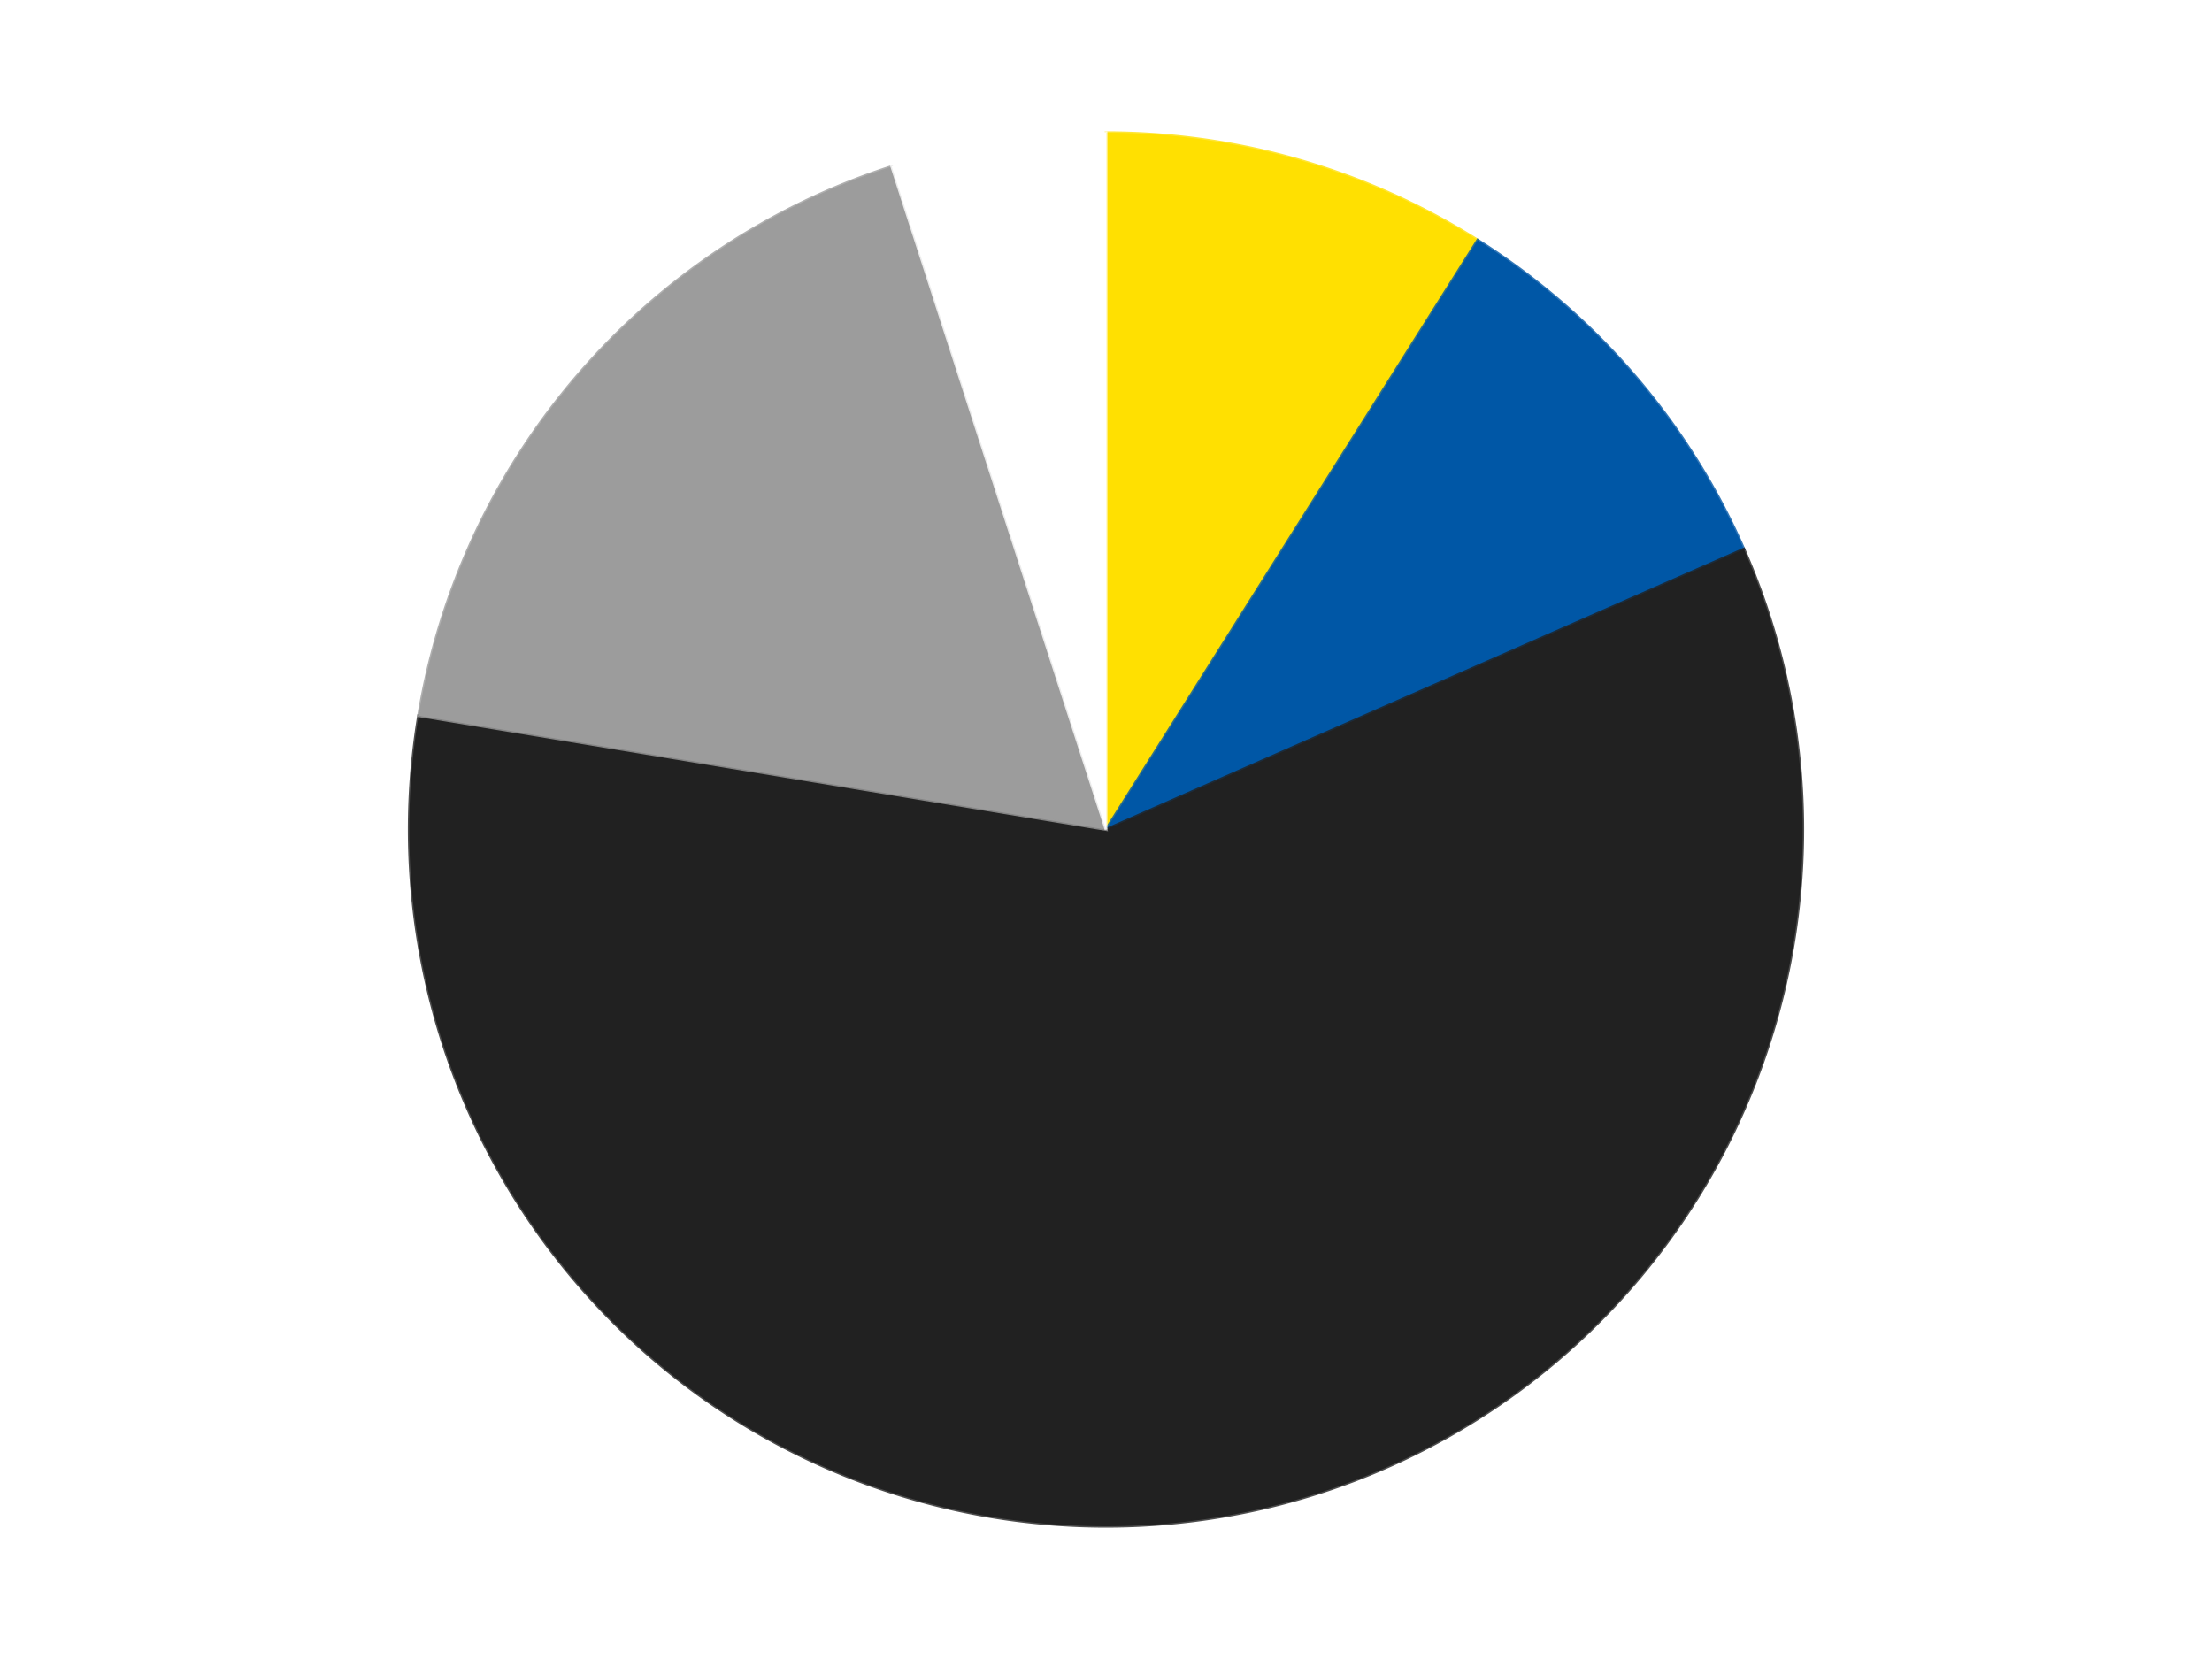 <?xml version='1.0' encoding='utf-8'?>
<svg xmlns="http://www.w3.org/2000/svg" xmlns:xlink="http://www.w3.org/1999/xlink" id="chart-c1c0efda-c3a8-411b-be37-fb4a2325da80" class="pygal-chart" viewBox="0 0 800 600"><!--Generated with pygal 3.0.4 (lxml) ©Kozea 2012-2016 on 2024-07-06--><!--http://pygal.org--><!--http://github.com/Kozea/pygal--><defs><style type="text/css">#chart-c1c0efda-c3a8-411b-be37-fb4a2325da80{-webkit-user-select:none;-webkit-font-smoothing:antialiased;font-family:Consolas,"Liberation Mono",Menlo,Courier,monospace}#chart-c1c0efda-c3a8-411b-be37-fb4a2325da80 .title{font-family:Consolas,"Liberation Mono",Menlo,Courier,monospace;font-size:16px}#chart-c1c0efda-c3a8-411b-be37-fb4a2325da80 .legends .legend text{font-family:Consolas,"Liberation Mono",Menlo,Courier,monospace;font-size:14px}#chart-c1c0efda-c3a8-411b-be37-fb4a2325da80 .axis text{font-family:Consolas,"Liberation Mono",Menlo,Courier,monospace;font-size:10px}#chart-c1c0efda-c3a8-411b-be37-fb4a2325da80 .axis text.major{font-family:Consolas,"Liberation Mono",Menlo,Courier,monospace;font-size:10px}#chart-c1c0efda-c3a8-411b-be37-fb4a2325da80 .text-overlay text.value{font-family:Consolas,"Liberation Mono",Menlo,Courier,monospace;font-size:16px}#chart-c1c0efda-c3a8-411b-be37-fb4a2325da80 .text-overlay text.label{font-family:Consolas,"Liberation Mono",Menlo,Courier,monospace;font-size:10px}#chart-c1c0efda-c3a8-411b-be37-fb4a2325da80 .tooltip{font-family:Consolas,"Liberation Mono",Menlo,Courier,monospace;font-size:14px}#chart-c1c0efda-c3a8-411b-be37-fb4a2325da80 text.no_data{font-family:Consolas,"Liberation Mono",Menlo,Courier,monospace;font-size:64px}
#chart-c1c0efda-c3a8-411b-be37-fb4a2325da80{background-color:transparent}#chart-c1c0efda-c3a8-411b-be37-fb4a2325da80 path,#chart-c1c0efda-c3a8-411b-be37-fb4a2325da80 line,#chart-c1c0efda-c3a8-411b-be37-fb4a2325da80 rect,#chart-c1c0efda-c3a8-411b-be37-fb4a2325da80 circle{-webkit-transition:150ms;-moz-transition:150ms;transition:150ms}#chart-c1c0efda-c3a8-411b-be37-fb4a2325da80 .graph &gt; .background{fill:transparent}#chart-c1c0efda-c3a8-411b-be37-fb4a2325da80 .plot &gt; .background{fill:transparent}#chart-c1c0efda-c3a8-411b-be37-fb4a2325da80 .graph{fill:rgba(0,0,0,.87)}#chart-c1c0efda-c3a8-411b-be37-fb4a2325da80 text.no_data{fill:rgba(0,0,0,1)}#chart-c1c0efda-c3a8-411b-be37-fb4a2325da80 .title{fill:rgba(0,0,0,1)}#chart-c1c0efda-c3a8-411b-be37-fb4a2325da80 .legends .legend text{fill:rgba(0,0,0,.87)}#chart-c1c0efda-c3a8-411b-be37-fb4a2325da80 .legends .legend:hover text{fill:rgba(0,0,0,1)}#chart-c1c0efda-c3a8-411b-be37-fb4a2325da80 .axis .line{stroke:rgba(0,0,0,1)}#chart-c1c0efda-c3a8-411b-be37-fb4a2325da80 .axis .guide.line{stroke:rgba(0,0,0,.54)}#chart-c1c0efda-c3a8-411b-be37-fb4a2325da80 .axis .major.line{stroke:rgba(0,0,0,.87)}#chart-c1c0efda-c3a8-411b-be37-fb4a2325da80 .axis text.major{fill:rgba(0,0,0,1)}#chart-c1c0efda-c3a8-411b-be37-fb4a2325da80 .axis.y .guides:hover .guide.line,#chart-c1c0efda-c3a8-411b-be37-fb4a2325da80 .line-graph .axis.x .guides:hover .guide.line,#chart-c1c0efda-c3a8-411b-be37-fb4a2325da80 .stackedline-graph .axis.x .guides:hover .guide.line,#chart-c1c0efda-c3a8-411b-be37-fb4a2325da80 .xy-graph .axis.x .guides:hover .guide.line{stroke:rgba(0,0,0,1)}#chart-c1c0efda-c3a8-411b-be37-fb4a2325da80 .axis .guides:hover text{fill:rgba(0,0,0,1)}#chart-c1c0efda-c3a8-411b-be37-fb4a2325da80 .reactive{fill-opacity:1.0;stroke-opacity:.8;stroke-width:1}#chart-c1c0efda-c3a8-411b-be37-fb4a2325da80 .ci{stroke:rgba(0,0,0,.87)}#chart-c1c0efda-c3a8-411b-be37-fb4a2325da80 .reactive.active,#chart-c1c0efda-c3a8-411b-be37-fb4a2325da80 .active .reactive{fill-opacity:0.6;stroke-opacity:.9;stroke-width:4}#chart-c1c0efda-c3a8-411b-be37-fb4a2325da80 .ci .reactive.active{stroke-width:1.5}#chart-c1c0efda-c3a8-411b-be37-fb4a2325da80 .series text{fill:rgba(0,0,0,1)}#chart-c1c0efda-c3a8-411b-be37-fb4a2325da80 .tooltip rect{fill:transparent;stroke:rgba(0,0,0,1);-webkit-transition:opacity 150ms;-moz-transition:opacity 150ms;transition:opacity 150ms}#chart-c1c0efda-c3a8-411b-be37-fb4a2325da80 .tooltip .label{fill:rgba(0,0,0,.87)}#chart-c1c0efda-c3a8-411b-be37-fb4a2325da80 .tooltip .label{fill:rgba(0,0,0,.87)}#chart-c1c0efda-c3a8-411b-be37-fb4a2325da80 .tooltip .legend{font-size:.8em;fill:rgba(0,0,0,.54)}#chart-c1c0efda-c3a8-411b-be37-fb4a2325da80 .tooltip .x_label{font-size:.6em;fill:rgba(0,0,0,1)}#chart-c1c0efda-c3a8-411b-be37-fb4a2325da80 .tooltip .xlink{font-size:.5em;text-decoration:underline}#chart-c1c0efda-c3a8-411b-be37-fb4a2325da80 .tooltip .value{font-size:1.5em}#chart-c1c0efda-c3a8-411b-be37-fb4a2325da80 .bound{font-size:.5em}#chart-c1c0efda-c3a8-411b-be37-fb4a2325da80 .max-value{font-size:.75em;fill:rgba(0,0,0,.54)}#chart-c1c0efda-c3a8-411b-be37-fb4a2325da80 .map-element{fill:transparent;stroke:rgba(0,0,0,.54) !important}#chart-c1c0efda-c3a8-411b-be37-fb4a2325da80 .map-element .reactive{fill-opacity:inherit;stroke-opacity:inherit}#chart-c1c0efda-c3a8-411b-be37-fb4a2325da80 .color-0,#chart-c1c0efda-c3a8-411b-be37-fb4a2325da80 .color-0 a:visited{stroke:#F44336;fill:#F44336}#chart-c1c0efda-c3a8-411b-be37-fb4a2325da80 .color-1,#chart-c1c0efda-c3a8-411b-be37-fb4a2325da80 .color-1 a:visited{stroke:#3F51B5;fill:#3F51B5}#chart-c1c0efda-c3a8-411b-be37-fb4a2325da80 .color-2,#chart-c1c0efda-c3a8-411b-be37-fb4a2325da80 .color-2 a:visited{stroke:#009688;fill:#009688}#chart-c1c0efda-c3a8-411b-be37-fb4a2325da80 .color-3,#chart-c1c0efda-c3a8-411b-be37-fb4a2325da80 .color-3 a:visited{stroke:#FFC107;fill:#FFC107}#chart-c1c0efda-c3a8-411b-be37-fb4a2325da80 .color-4,#chart-c1c0efda-c3a8-411b-be37-fb4a2325da80 .color-4 a:visited{stroke:#FF5722;fill:#FF5722}#chart-c1c0efda-c3a8-411b-be37-fb4a2325da80 .text-overlay .color-0 text{fill:black}#chart-c1c0efda-c3a8-411b-be37-fb4a2325da80 .text-overlay .color-1 text{fill:black}#chart-c1c0efda-c3a8-411b-be37-fb4a2325da80 .text-overlay .color-2 text{fill:black}#chart-c1c0efda-c3a8-411b-be37-fb4a2325da80 .text-overlay .color-3 text{fill:black}#chart-c1c0efda-c3a8-411b-be37-fb4a2325da80 .text-overlay .color-4 text{fill:black}
#chart-c1c0efda-c3a8-411b-be37-fb4a2325da80 text.no_data{text-anchor:middle}#chart-c1c0efda-c3a8-411b-be37-fb4a2325da80 .guide.line{fill:none}#chart-c1c0efda-c3a8-411b-be37-fb4a2325da80 .centered{text-anchor:middle}#chart-c1c0efda-c3a8-411b-be37-fb4a2325da80 .title{text-anchor:middle}#chart-c1c0efda-c3a8-411b-be37-fb4a2325da80 .legends .legend text{fill-opacity:1}#chart-c1c0efda-c3a8-411b-be37-fb4a2325da80 .axis.x text{text-anchor:middle}#chart-c1c0efda-c3a8-411b-be37-fb4a2325da80 .axis.x:not(.web) text[transform]{text-anchor:start}#chart-c1c0efda-c3a8-411b-be37-fb4a2325da80 .axis.x:not(.web) text[transform].backwards{text-anchor:end}#chart-c1c0efda-c3a8-411b-be37-fb4a2325da80 .axis.y text{text-anchor:end}#chart-c1c0efda-c3a8-411b-be37-fb4a2325da80 .axis.y text[transform].backwards{text-anchor:start}#chart-c1c0efda-c3a8-411b-be37-fb4a2325da80 .axis.y2 text{text-anchor:start}#chart-c1c0efda-c3a8-411b-be37-fb4a2325da80 .axis.y2 text[transform].backwards{text-anchor:end}#chart-c1c0efda-c3a8-411b-be37-fb4a2325da80 .axis .guide.line{stroke-dasharray:4,4;stroke:black}#chart-c1c0efda-c3a8-411b-be37-fb4a2325da80 .axis .major.guide.line{stroke-dasharray:6,6;stroke:black}#chart-c1c0efda-c3a8-411b-be37-fb4a2325da80 .horizontal .axis.y .guide.line,#chart-c1c0efda-c3a8-411b-be37-fb4a2325da80 .horizontal .axis.y2 .guide.line,#chart-c1c0efda-c3a8-411b-be37-fb4a2325da80 .vertical .axis.x .guide.line{opacity:0}#chart-c1c0efda-c3a8-411b-be37-fb4a2325da80 .horizontal .axis.always_show .guide.line,#chart-c1c0efda-c3a8-411b-be37-fb4a2325da80 .vertical .axis.always_show .guide.line{opacity:1 !important}#chart-c1c0efda-c3a8-411b-be37-fb4a2325da80 .axis.y .guides:hover .guide.line,#chart-c1c0efda-c3a8-411b-be37-fb4a2325da80 .axis.y2 .guides:hover .guide.line,#chart-c1c0efda-c3a8-411b-be37-fb4a2325da80 .axis.x .guides:hover .guide.line{opacity:1}#chart-c1c0efda-c3a8-411b-be37-fb4a2325da80 .axis .guides:hover text{opacity:1}#chart-c1c0efda-c3a8-411b-be37-fb4a2325da80 .nofill{fill:none}#chart-c1c0efda-c3a8-411b-be37-fb4a2325da80 .subtle-fill{fill-opacity:.2}#chart-c1c0efda-c3a8-411b-be37-fb4a2325da80 .dot{stroke-width:1px;fill-opacity:1;stroke-opacity:1}#chart-c1c0efda-c3a8-411b-be37-fb4a2325da80 .dot.active{stroke-width:5px}#chart-c1c0efda-c3a8-411b-be37-fb4a2325da80 .dot.negative{fill:transparent}#chart-c1c0efda-c3a8-411b-be37-fb4a2325da80 text,#chart-c1c0efda-c3a8-411b-be37-fb4a2325da80 tspan{stroke:none !important}#chart-c1c0efda-c3a8-411b-be37-fb4a2325da80 .series text.active{opacity:1}#chart-c1c0efda-c3a8-411b-be37-fb4a2325da80 .tooltip rect{fill-opacity:.95;stroke-width:.5}#chart-c1c0efda-c3a8-411b-be37-fb4a2325da80 .tooltip text{fill-opacity:1}#chart-c1c0efda-c3a8-411b-be37-fb4a2325da80 .showable{visibility:hidden}#chart-c1c0efda-c3a8-411b-be37-fb4a2325da80 .showable.shown{visibility:visible}#chart-c1c0efda-c3a8-411b-be37-fb4a2325da80 .gauge-background{fill:rgba(229,229,229,1);stroke:none}#chart-c1c0efda-c3a8-411b-be37-fb4a2325da80 .bg-lines{stroke:transparent;stroke-width:2px}</style><script type="text/javascript">window.pygal = window.pygal || {};window.pygal.config = window.pygal.config || {};window.pygal.config['c1c0efda-c3a8-411b-be37-fb4a2325da80'] = {"allow_interruptions": false, "box_mode": "extremes", "classes": ["pygal-chart"], "css": ["file://style.css", "file://graph.css"], "defs": [], "disable_xml_declaration": false, "dots_size": 2.5, "dynamic_print_values": false, "explicit_size": false, "fill": false, "force_uri_protocol": "https", "formatter": null, "half_pie": false, "height": 600, "include_x_axis": false, "inner_radius": 0, "interpolate": null, "interpolation_parameters": {}, "interpolation_precision": 250, "inverse_y_axis": false, "js": ["//kozea.github.io/pygal.js/2.0.x/pygal-tooltips.min.js"], "legend_at_bottom": false, "legend_at_bottom_columns": null, "legend_box_size": 12, "logarithmic": false, "margin": 20, "margin_bottom": null, "margin_left": null, "margin_right": null, "margin_top": null, "max_scale": 16, "min_scale": 4, "missing_value_fill_truncation": "x", "no_data_text": "No data", "no_prefix": false, "order_min": null, "pretty_print": false, "print_labels": false, "print_values": false, "print_values_position": "center", "print_zeroes": true, "range": null, "rounded_bars": null, "secondary_range": null, "show_dots": true, "show_legend": false, "show_minor_x_labels": true, "show_minor_y_labels": true, "show_only_major_dots": false, "show_x_guides": false, "show_x_labels": true, "show_y_guides": true, "show_y_labels": true, "spacing": 10, "stack_from_top": false, "strict": false, "stroke": true, "stroke_style": null, "style": {"background": "transparent", "ci_colors": [], "colors": ["#F44336", "#3F51B5", "#009688", "#FFC107", "#FF5722", "#9C27B0", "#03A9F4", "#8BC34A", "#FF9800", "#E91E63", "#2196F3", "#4CAF50", "#FFEB3B", "#673AB7", "#00BCD4", "#CDDC39", "#9E9E9E", "#607D8B"], "dot_opacity": "1", "font_family": "Consolas, \"Liberation Mono\", Menlo, Courier, monospace", "foreground": "rgba(0, 0, 0, .87)", "foreground_strong": "rgba(0, 0, 0, 1)", "foreground_subtle": "rgba(0, 0, 0, .54)", "guide_stroke_color": "black", "guide_stroke_dasharray": "4,4", "label_font_family": "Consolas, \"Liberation Mono\", Menlo, Courier, monospace", "label_font_size": 10, "legend_font_family": "Consolas, \"Liberation Mono\", Menlo, Courier, monospace", "legend_font_size": 14, "major_guide_stroke_color": "black", "major_guide_stroke_dasharray": "6,6", "major_label_font_family": "Consolas, \"Liberation Mono\", Menlo, Courier, monospace", "major_label_font_size": 10, "no_data_font_family": "Consolas, \"Liberation Mono\", Menlo, Courier, monospace", "no_data_font_size": 64, "opacity": "1.0", "opacity_hover": "0.6", "plot_background": "transparent", "stroke_opacity": ".8", "stroke_opacity_hover": ".9", "stroke_width": "1", "stroke_width_hover": "4", "title_font_family": "Consolas, \"Liberation Mono\", Menlo, Courier, monospace", "title_font_size": 16, "tooltip_font_family": "Consolas, \"Liberation Mono\", Menlo, Courier, monospace", "tooltip_font_size": 14, "transition": "150ms", "value_background": "rgba(229, 229, 229, 1)", "value_colors": [], "value_font_family": "Consolas, \"Liberation Mono\", Menlo, Courier, monospace", "value_font_size": 16, "value_label_font_family": "Consolas, \"Liberation Mono\", Menlo, Courier, monospace", "value_label_font_size": 10}, "title": null, "tooltip_border_radius": 0, "tooltip_fancy_mode": true, "truncate_label": null, "truncate_legend": null, "width": 800, "x_label_rotation": 0, "x_labels": null, "x_labels_major": null, "x_labels_major_count": null, "x_labels_major_every": null, "x_title": null, "xrange": null, "y_label_rotation": 0, "y_labels": null, "y_labels_major": null, "y_labels_major_count": null, "y_labels_major_every": null, "y_title": null, "zero": 0, "legends": ["Yellow", "Blue", "Black", "Light Gray", "White"]}</script><script type="text/javascript" xlink:href="https://kozea.github.io/pygal.js/2.0.x/pygal-tooltips.min.js"/></defs><title>Pygal</title><g class="graph pie-graph vertical"><rect x="0" y="0" width="800" height="600" class="background"/><g transform="translate(20, 20)" class="plot"><rect x="0" y="0" width="760" height="560" class="background"/><g class="series serie-0 color-0"><g class="slices"><g class="slice" style="fill: #FFE001; stroke: #FFE001"><path d="M380 28 A252 252 0 0 1 514.429 66.85 L380 280 A0 0 0 0 0 380 280 z" class="slice reactive tooltip-trigger"/><desc class="value">18</desc><desc class="x centered">414.98264017482506</desc><desc class="y centered">158.95366636531816</desc></g></g></g><g class="series serie-1 color-1"><g class="slices"><g class="slice" style="fill: #0057A6; stroke: #0057A6"><path d="M514.429 66.85 A252 252 0 0 1 610.692 178.583 L380 280 A0 0 0 0 0 380 280 z" class="slice reactive tooltip-trigger"/><desc class="value">19</desc><desc class="x centered">475.4585441496344</desc><desc class="y centered">197.75848767907837</desc></g></g></g><g class="series serie-2 color-2"><g class="slices"><g class="slice" style="fill: #212121; stroke: #212121"><path d="M610.692 178.583 A252 252 0 1 1 131.386 238.829 L380 280 A0 0 0 1 0 380 280 z" class="slice reactive tooltip-trigger"/><desc class="value">119</desc><desc class="x centered">395.7138312429644</desc><desc class="y centered">405.01630096778433</desc></g></g></g><g class="series serie-3 color-3"><g class="slices"><g class="slice" style="fill: #9C9C9C; stroke: #9C9C9C"><path d="M131.386 238.829 A252 252 0 0 1 302.502 40.212 L380 280 A0 0 0 0 0 380 280 z" class="slice reactive tooltip-trigger"/><desc class="value">35</desc><desc class="x centered">284.5414558503656</desc><desc class="y centered">197.75848767907843</desc></g></g></g><g class="series serie-4 color-4"><g class="slices"><g class="slice" style="fill: #FFFFFF; stroke: #FFFFFF"><path d="M302.502 40.212 A252 252 0 0 1 380 28 L380 280 A0 0 0 0 0 380 280 z" class="slice reactive tooltip-trigger"/><desc class="value">10</desc><desc class="x centered">360.3865189410422</desc><desc class="y centered">155.5359033265018</desc></g></g></g></g><g class="titles"/><g transform="translate(20, 20)" class="plot overlay"><g class="series serie-0 color-0"/><g class="series serie-1 color-1"/><g class="series serie-2 color-2"/><g class="series serie-3 color-3"/><g class="series serie-4 color-4"/></g><g transform="translate(20, 20)" class="plot text-overlay"><g class="series serie-0 color-0"/><g class="series serie-1 color-1"/><g class="series serie-2 color-2"/><g class="series serie-3 color-3"/><g class="series serie-4 color-4"/></g><g transform="translate(20, 20)" class="plot tooltip-overlay"><g transform="translate(0 0)" style="opacity: 0" class="tooltip"><rect rx="0" ry="0" width="0" height="0" class="tooltip-box"/><g class="text"/></g></g></g></svg>